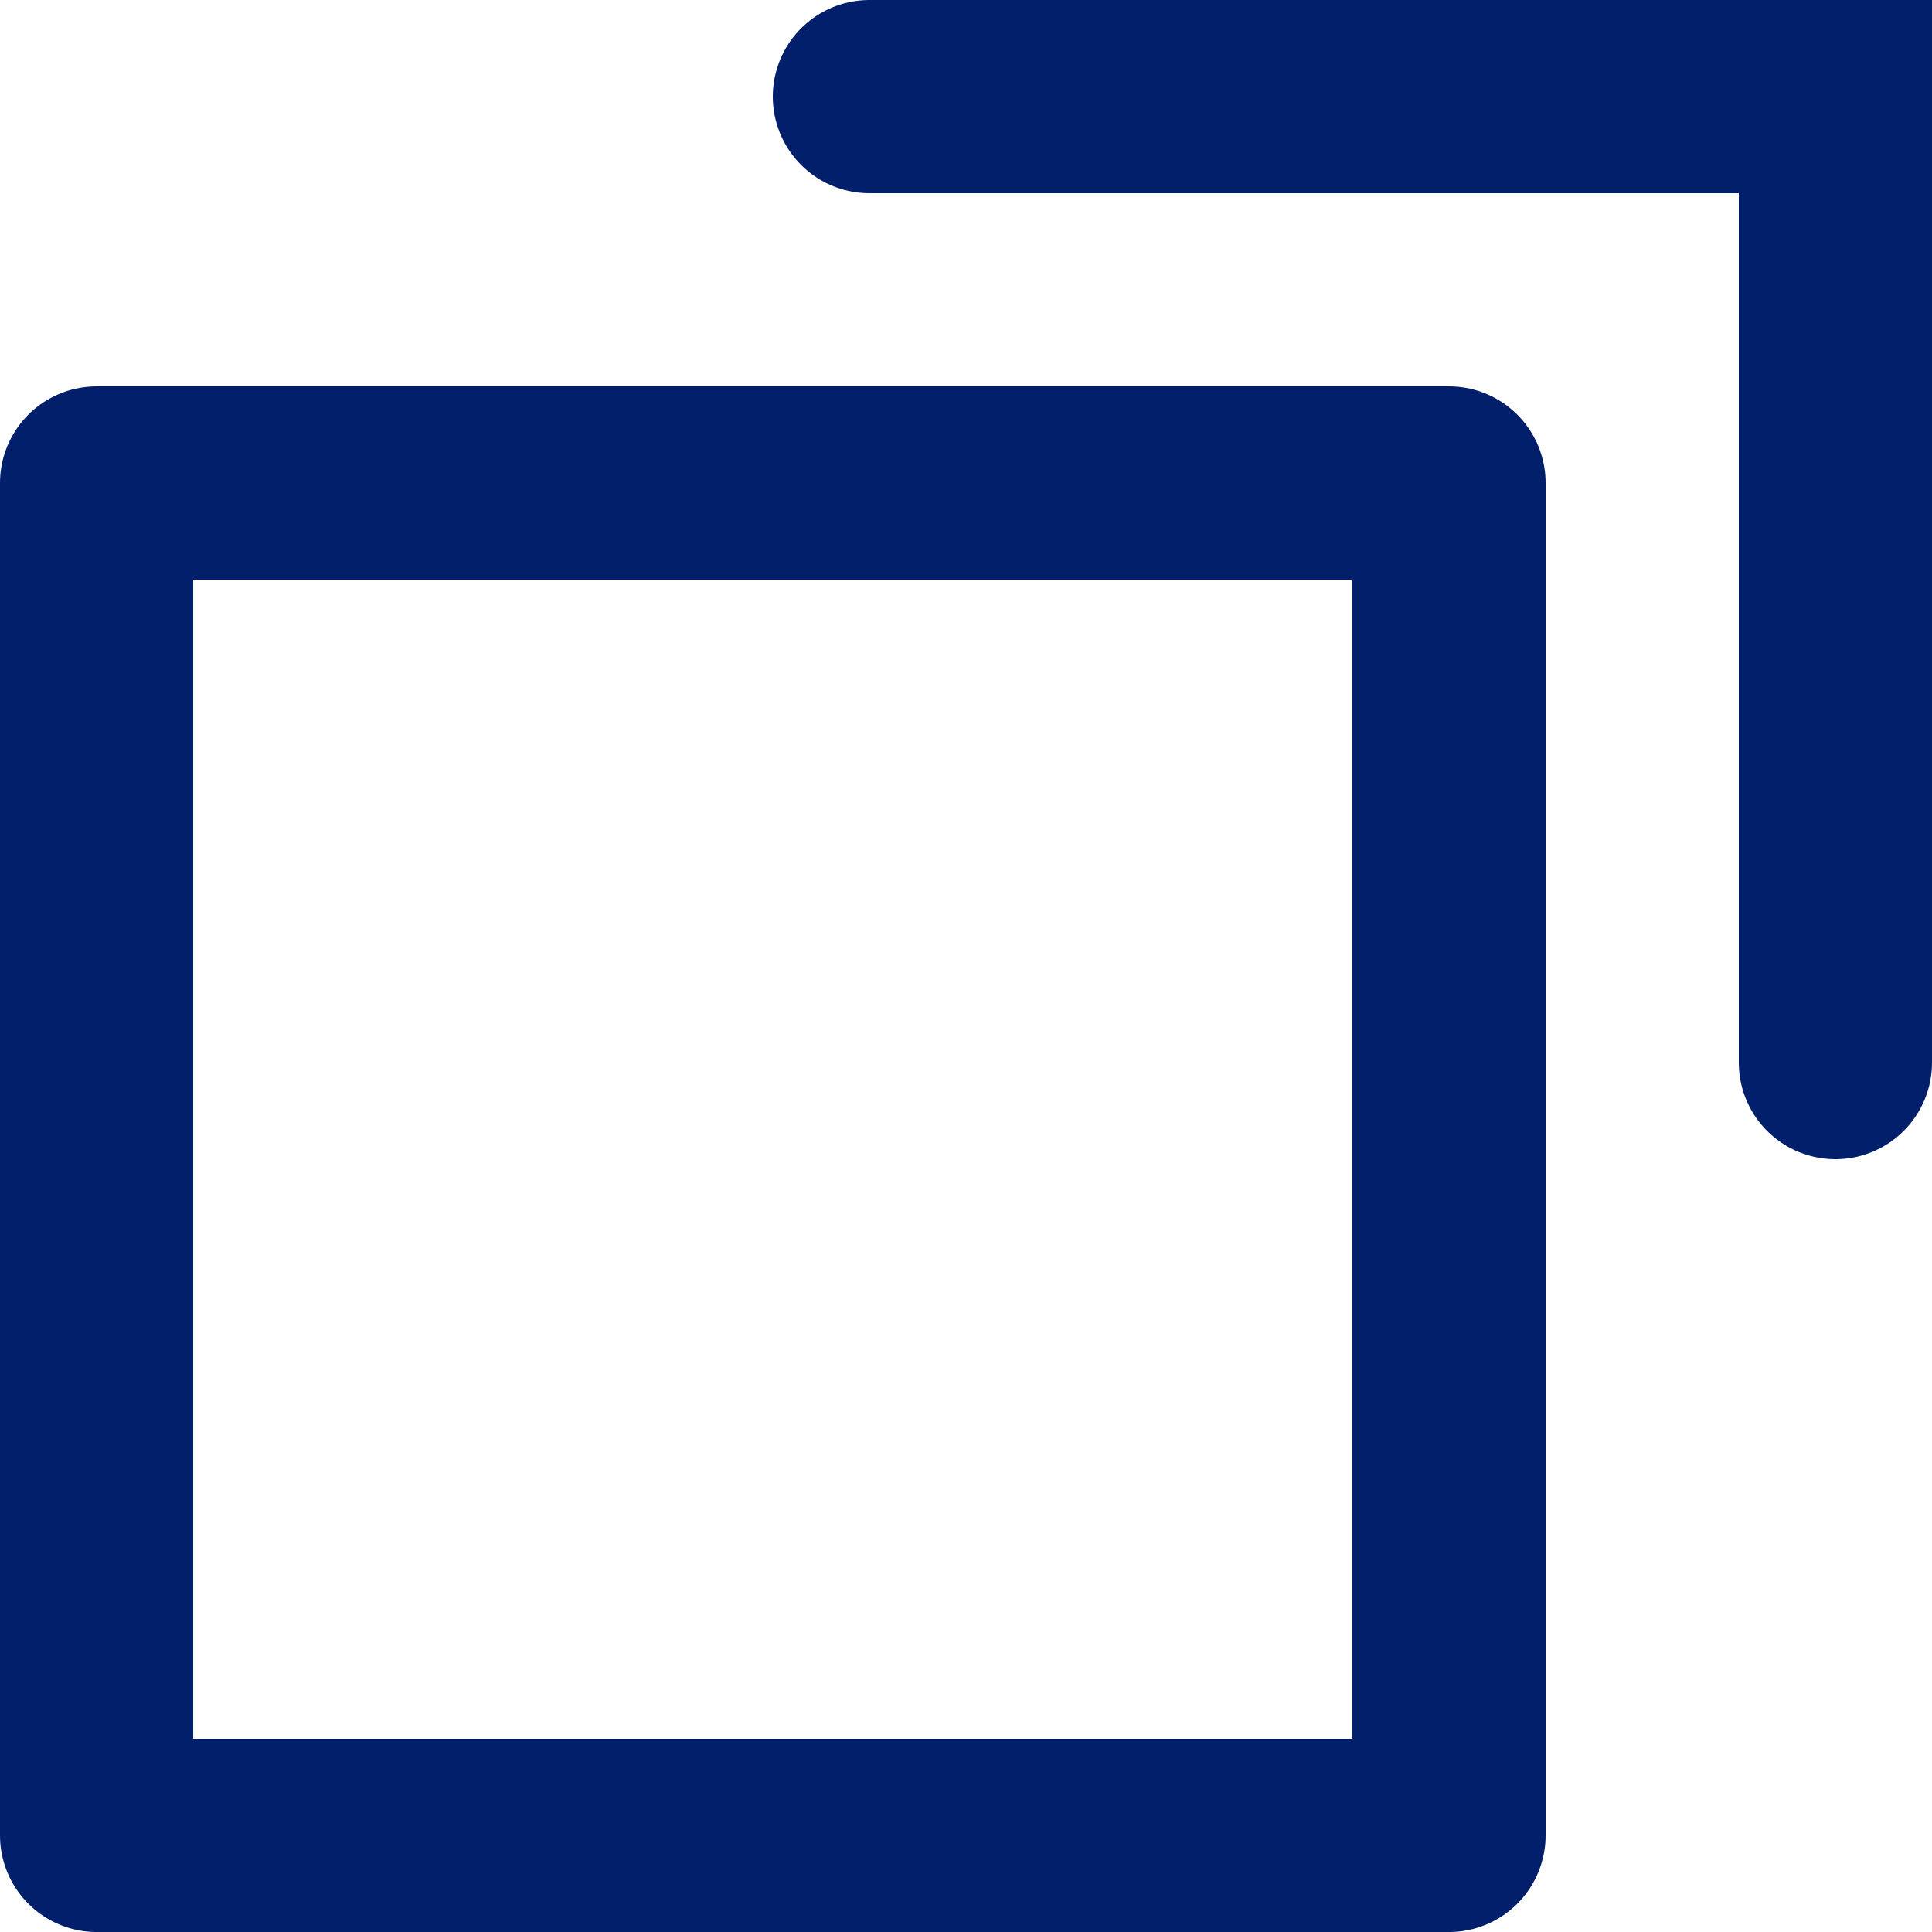 <svg xmlns="http://www.w3.org/2000/svg" width="20" height="20" viewBox="0 0 20 20"><g transform="translate(0 1)"><g transform="translate(0 3)" fill="none" stroke="#011f6b" stroke-linejoin="round" stroke-width="2"><rect width="16" height="16" stroke="none"/><rect x="1" y="1" width="14" height="14" fill="none"/></g><path d="M-10906-14831h10v10" transform="translate(10915 14831)" fill="none" stroke="#011f6b" stroke-linecap="round" stroke-width="2"/></g></svg>